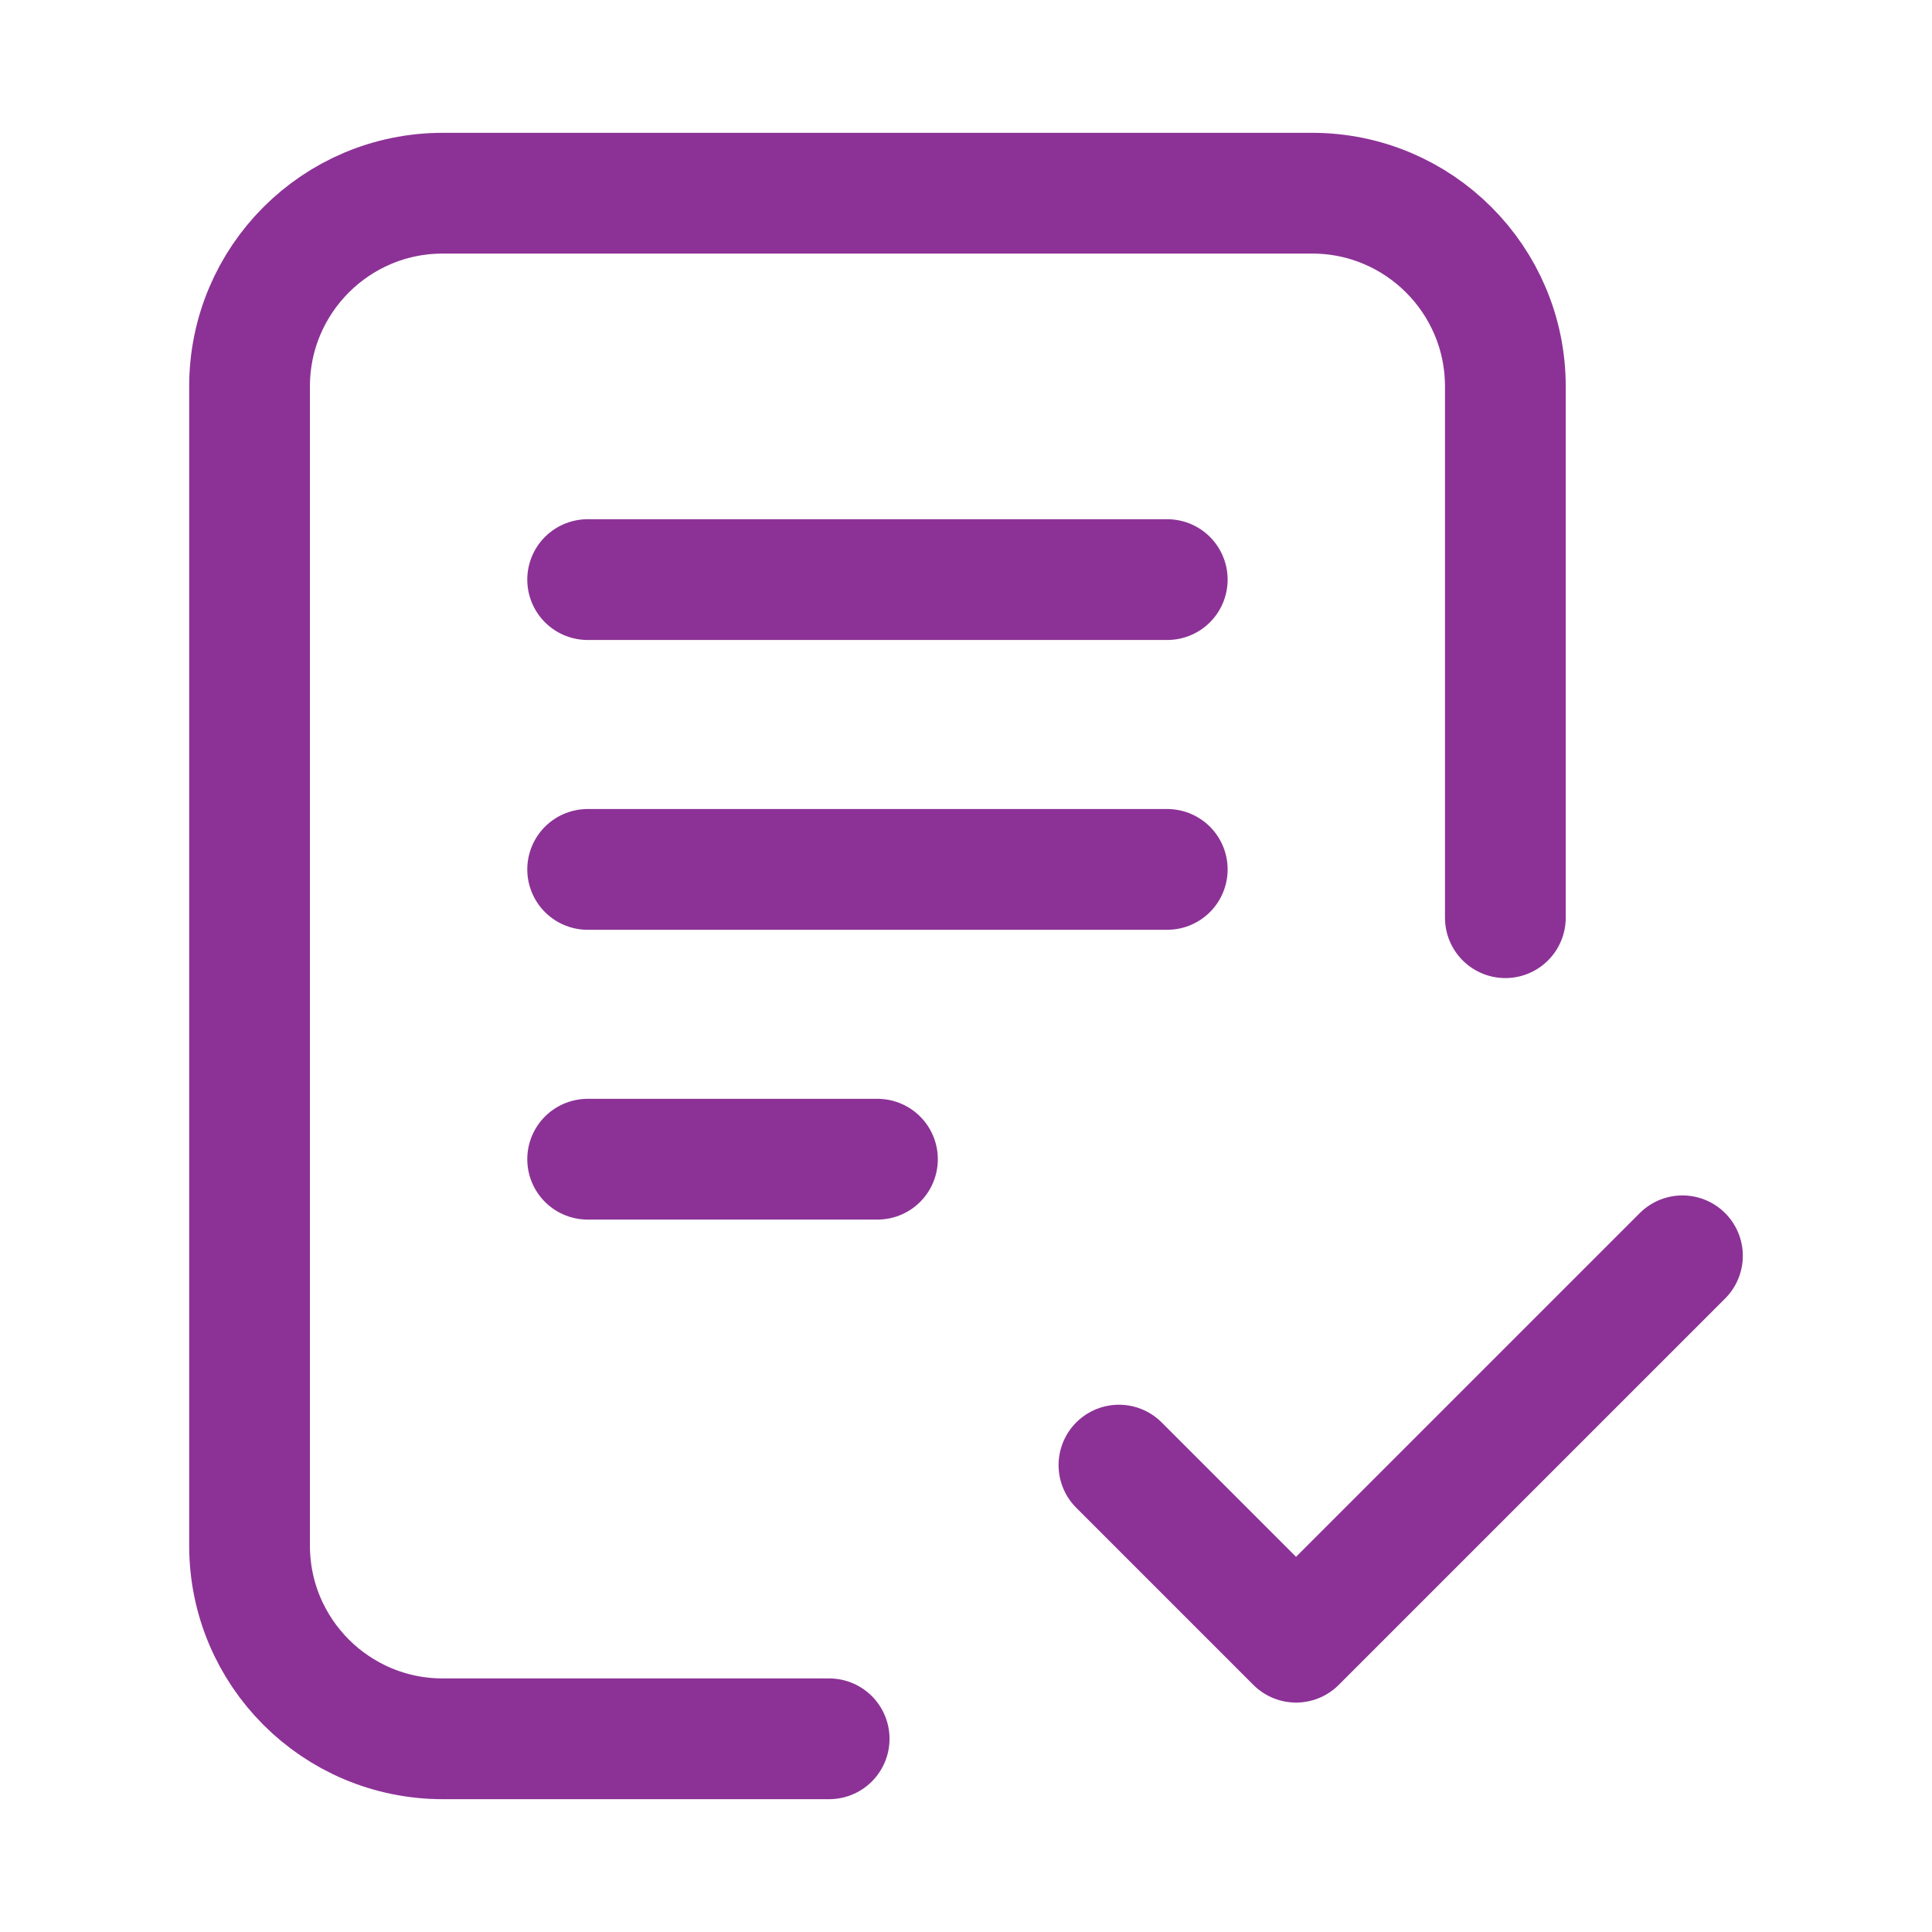 <svg xmlns="http://www.w3.org/2000/svg" width="24" height="24" viewBox="0 0 24 24" fill="none"><path d="M10.3 21.6H5.5C4.174 21.6 3.1 20.525 3.1 19.2L3.1 4.8C3.1 3.475 4.174 2.4 5.5 2.4H16.3C17.625 2.4 18.7 3.475 18.7 4.8V11.4M13.9 18.2L16.1 20.4L20.9 15.6M7.3 7.2H14.5M7.3 10.8H14.5M7.3 14.4H10.9" stroke="#8C3296" stroke-width="1.5" stroke-linecap="round" stroke-linejoin="round"></path></svg>